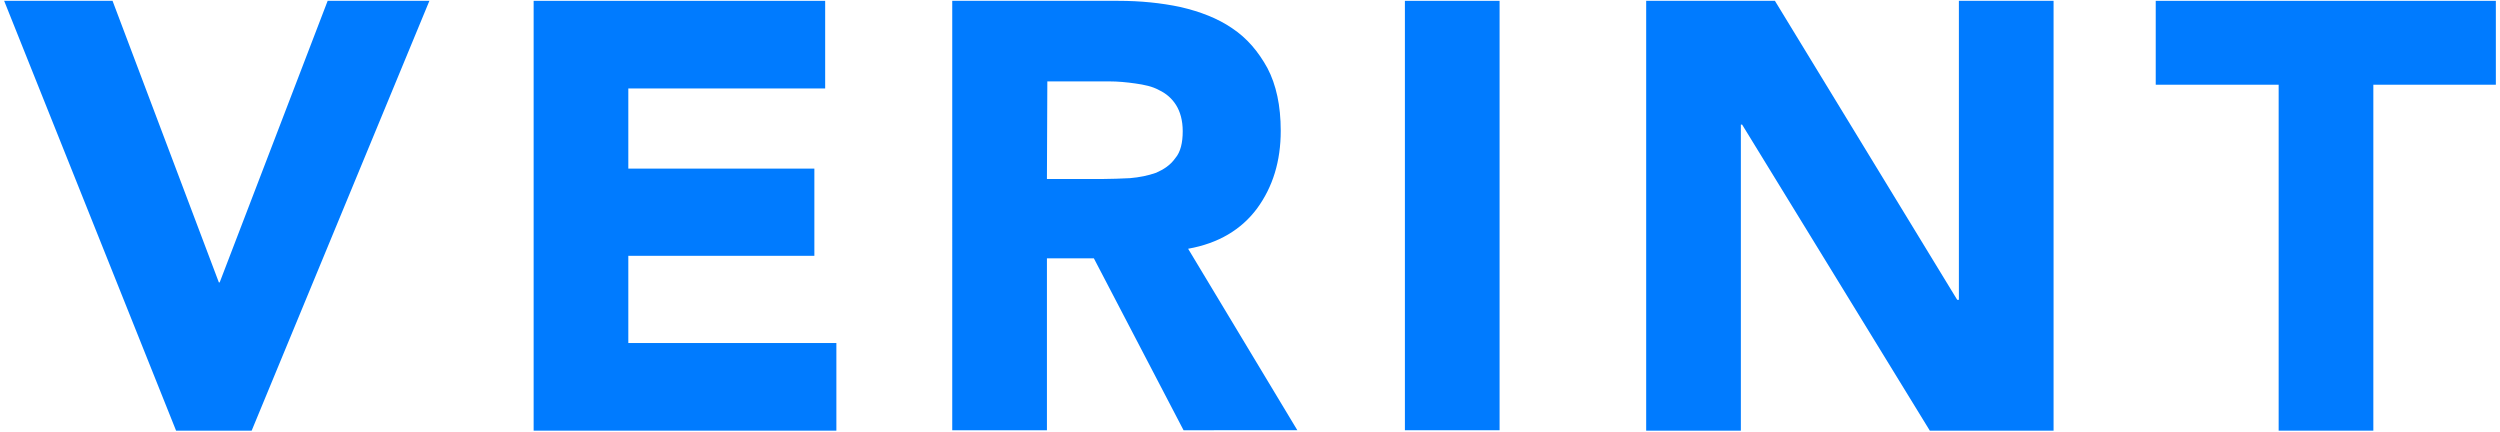 <?xml version="1.0" encoding="utf-8"?>
<!-- Generator: Adobe Illustrator 22.0.0, SVG Export Plug-In . SVG Version: 6.00 Build 0)  -->
<svg version="1.1" id="Layer_1" xmlns="http://www.w3.org/2000/svg" xmlns:xlink="http://www.w3.org/1999/xlink" x="0px" y="0px"
	 viewBox="0 0 602 104" style="enable-background:new 0 0 602 104;" xml:space="preserve">
<style type="text/css">
	.st0{fill:#007BFF;}
</style>
<g>
	<polygon class="st0" points="1,0.2 27.1,0.2 52.7,68 52.9,68 78.9,0.2 103.4,0.2 60.6,103.7 42.4,103.7 	"/>
	<polygon class="st0" points="128.5,0.2 198.7,0.2 198.7,21.3 151.3,21.3 151.3,40.6 196.1,40.6 196.1,61.6 151.3,61.6 151.3,82.6 
		201.4,82.6 201.4,103.7 128.5,103.7 	"/>
	<g>
		<path class="st0" d="M252.1,43.1h13.5c2,0,4.2-0.1,6.5-0.2c2.3-0.2,4.3-0.6,6.3-1.3c1.8-0.8,3.4-1.8,4.6-3.5
			c1.3-1.5,1.8-3.8,1.8-6.5c0-2.6-0.6-4.7-1.6-6.3s-2.4-2.8-4.1-3.6c-1.6-0.9-3.6-1.3-5.7-1.6s-4.2-0.5-6.3-0.5h-14.9L252.1,43.1
			L252.1,43.1z M229.3,0.2h40c5.3,0,10.3,0.5,15,1.5c4.7,1.1,8.9,2.7,12.4,5.1c3.6,2.4,6.3,5.6,8.5,9.6c2.1,4,3.2,9,3.2,15.1
			c0,7.3-1.9,13.5-5.7,18.7c-3.8,5.1-9.3,8.4-16.6,9.7l26.3,43.7H285l-21.6-41.4h-11.3v41.4h-22.8L229.3,0.2L229.3,0.2z"/>
	</g>
	<rect x="338.3" y="0.2" class="st0" width="22.8" height="103.4"/>
	<polygon class="st0" points="396.4,0.2 427.4,0.2 471.3,72.2 471.7,72.2 471.7,0.2 494.5,0.2 494.5,103.7 464.7,103.7 419.5,30 
		419.2,30 419.2,103.7 396.4,103.7 	"/>
	<polygon class="st0" points="548.7,20.4 519.1,20.4 519.1,0.2 601,0.2 601,20.4 571.5,20.4 571.5,103.7 548.7,103.7 	"/>
</g>
</svg>
